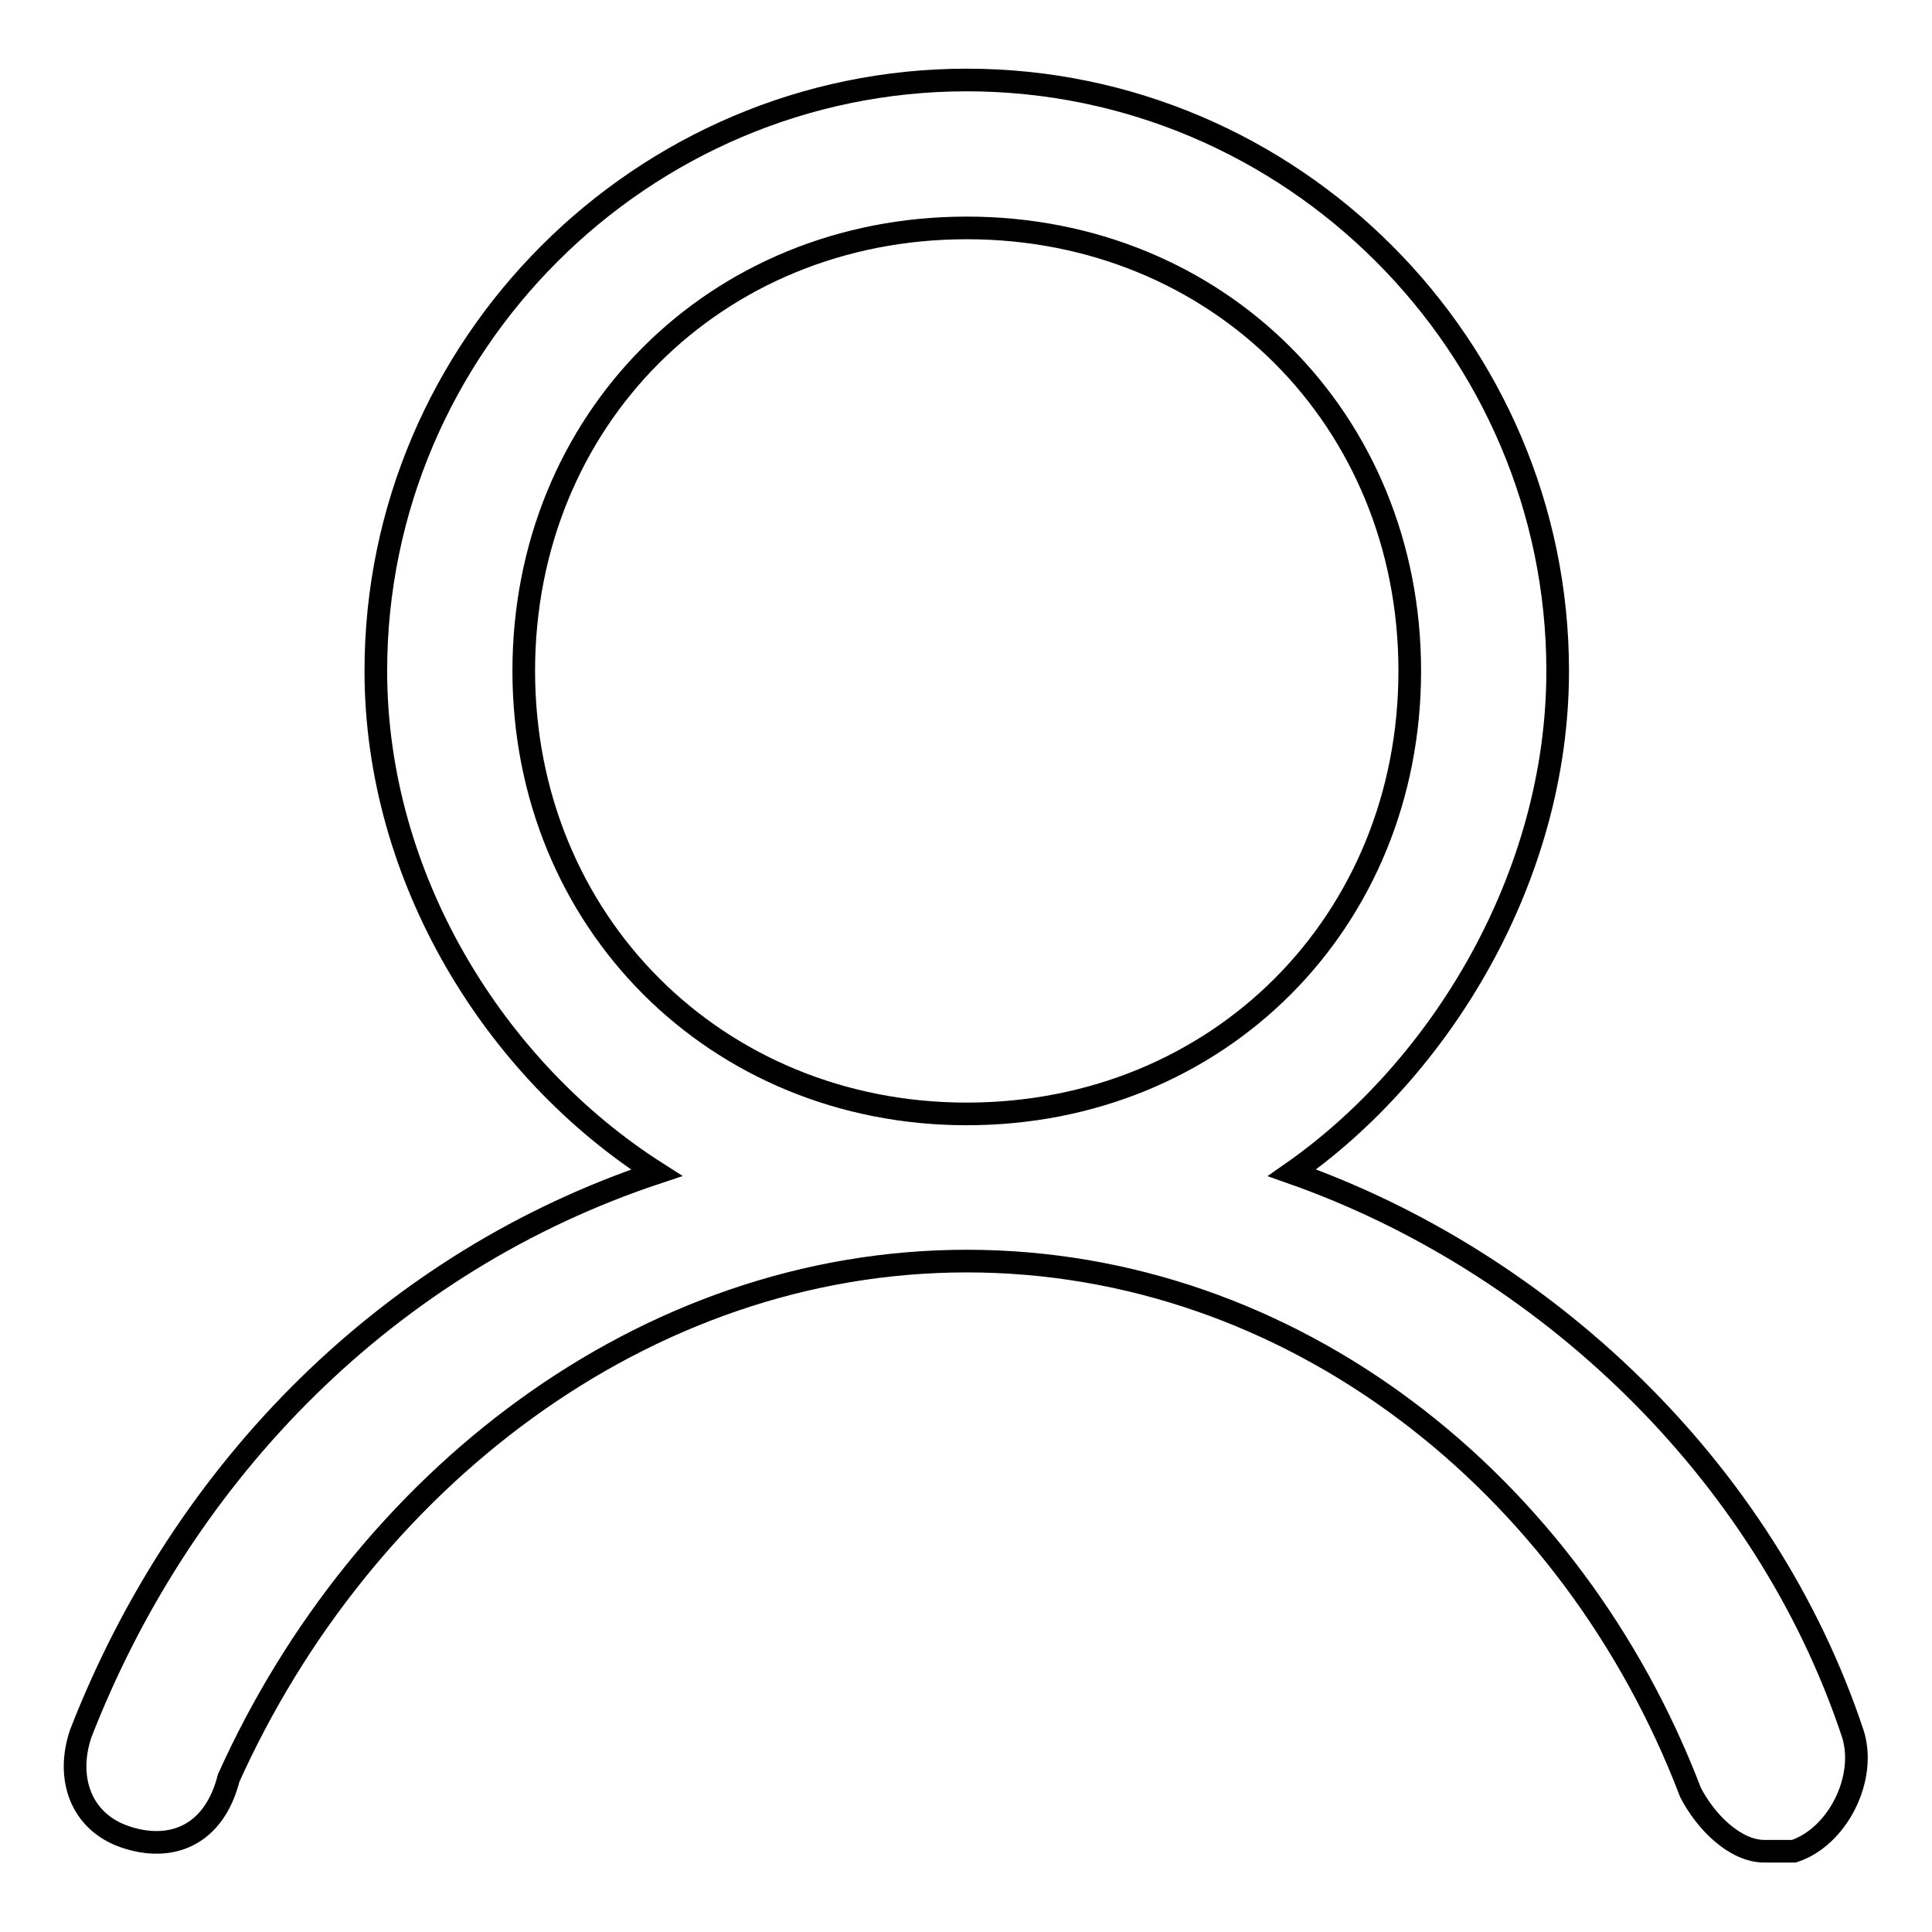 <?xml version="1.0" encoding="utf-8"?>
<!-- Svg Vector Icons : http://www.onlinewebfonts.com/icon -->
<!DOCTYPE svg PUBLIC "-//W3C//DTD SVG 1.1//EN" "http://www.w3.org/Graphics/SVG/1.1/DTD/svg11.dtd">
<svg version="1.1" xmlns="http://www.w3.org/2000/svg" xmlns:xlink="http://www.w3.org/1999/xlink" x="0px" y="0px" viewBox="0 0 256 256" enable-background="new 0 0 256 256" xml:space="preserve">
<g> <path stroke-width="3" fill-opacity="0" stroke="#000000"  d="M245.5,229.7c-11.7-35.2-41.1-62.6-74.3-74.3c19.6-13.7,35.2-39.1,35.2-66.5c0-43-35.2-78.3-78.3-78.3 c-43,0-78.3,35.2-78.3,78.3c0,27.4,15.7,52.8,37.2,66.5c-35.2,11.7-62.6,39.1-76.3,74.3c-2,5.9,0,11.7,5.9,13.7 c5.9,2,11.7,0,13.7-7.8c17.6-39.1,54.8-68.5,97.8-68.5c43,0,80.2,29.3,95.9,70.4c2,3.9,5.9,7.8,9.8,7.8h3.9 C243.5,243.4,247.4,235.6,245.5,229.7L245.5,229.7z M69.4,88.9c0-33.3,25.4-58.7,58.7-58.7c33.3,0,58.7,25.4,58.7,58.7 c0,33.3-25.4,58.7-58.7,58.7C94.9,147.6,69.4,122.1,69.4,88.9z"/></g>
</svg>